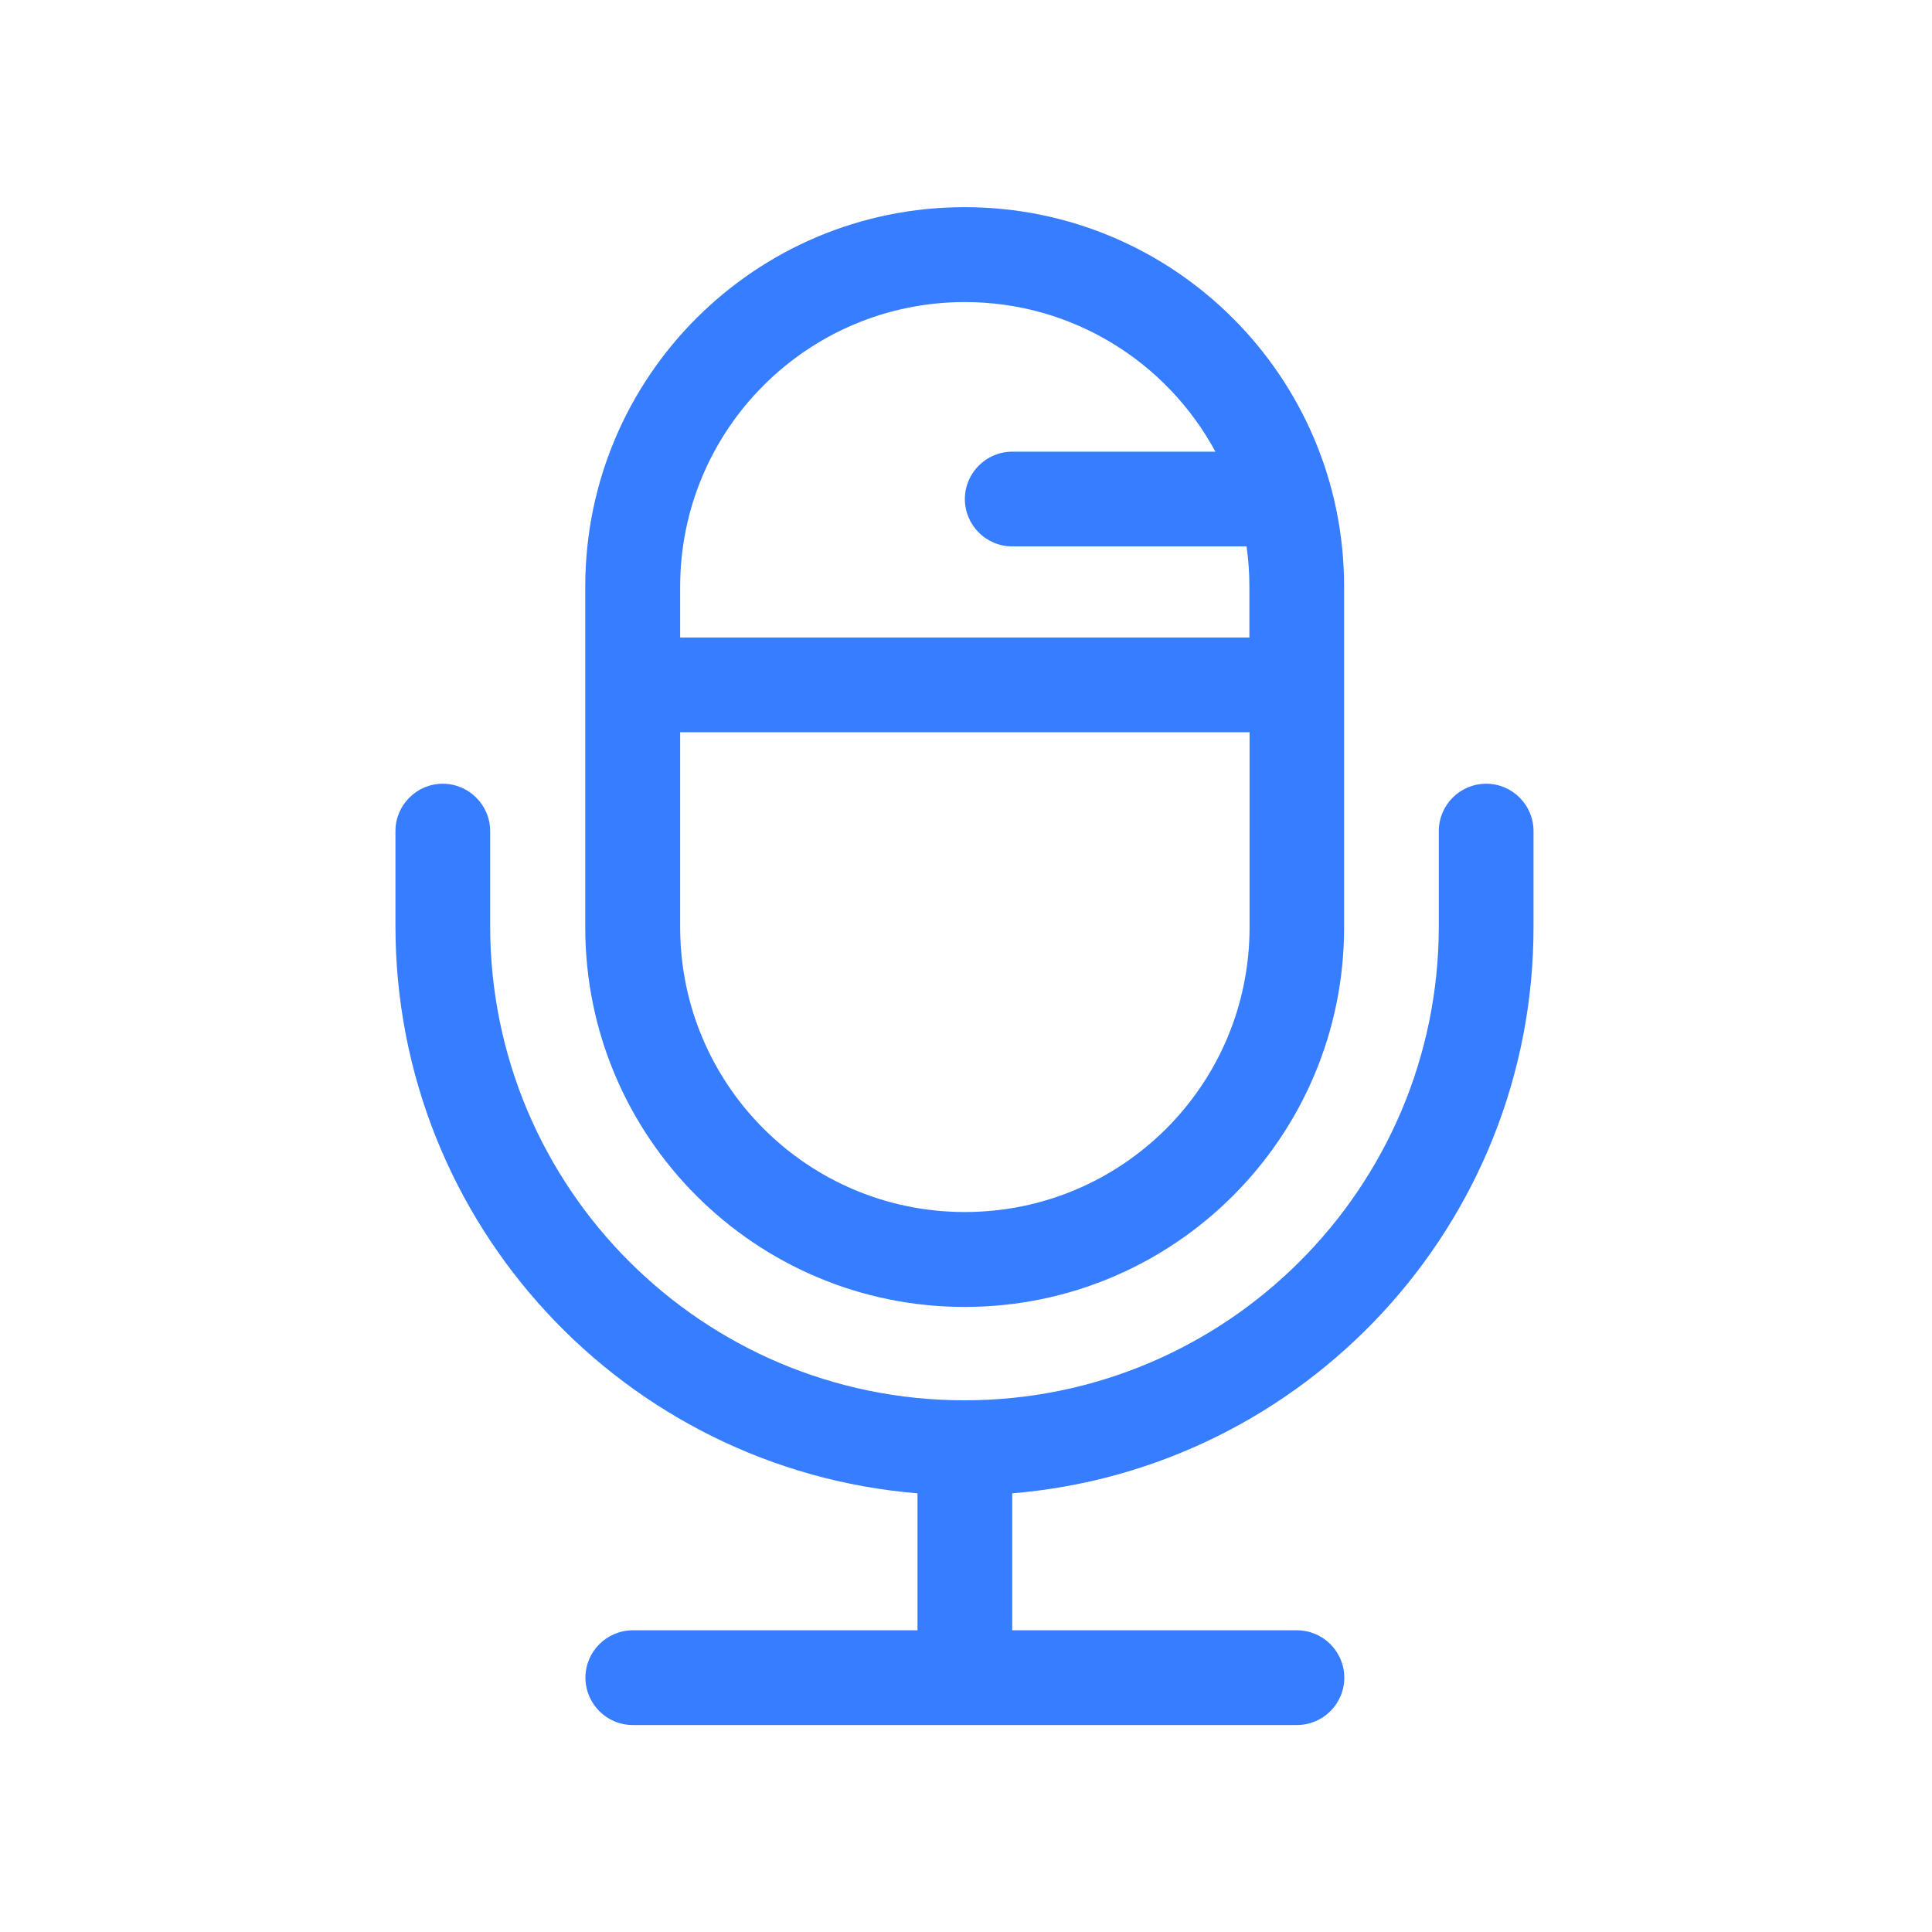 <svg t="1729759530294" class="icon" viewBox="0 0 1024 1024" version="1.1" xmlns="http://www.w3.org/2000/svg" p-id="32684" data-spm-anchor-id="a313x.search_index.0.i52.45af3a81jsoAAT" width="32" height="32"><path d="M511.3 109.8c111.1 0 201.1 90.1 201.1 201.1v180.7c0 111.1-90.1 201.1-201.1 201.1s-201.1-90.1-201.1-201.1V310.9c0-111.1 90-201.1 201.1-201.1zM360.5 388.1v103.4c0 83.3 67.5 150.9 150.9 150.9s150.9-67.5 150.9-150.9V388.1H360.5z m0-50.2h301.7v-27c0-7.2-0.5-14.3-1.5-21.3H536.5c-13.9 0-25.1-11.3-25.1-25.1s11.3-25.1 25.1-25.1h107.7c-25.5-47.2-75.4-79.3-132.8-79.3-83.3 0-150.9 67.5-150.9 150.9v26.9z m176 453.6v72.6h150.9c13.9 0 25.1 11.3 25.1 25.1 0 13.9-11.3 25.1-25.1 25.1h-352c-13.9 0-25.1-11.3-25.1-25.1 0-13.9 11.3-25.1 25.1-25.1h150.9v-72.6c-155-12.8-276.7-142.5-276.7-300.7v-50.3c0-13.9 11.3-25.1 25.1-25.1s25.1 11.3 25.1 25.1v50.3c0 138.9 112.6 251.4 251.4 251.4s251.4-112.6 251.4-251.4v-50.3c0-13.9 11.3-25.1 25.1-25.1 13.9 0 25.1 11.3 25.1 25.1v50.3c0.3 158.2-121.5 287.9-276.3 300.7z" p-id="32685" data-spm-anchor-id="a313x.search_index.0.i53.45af3a81jsoAAT" class="" fill="#377dff"></path></svg>